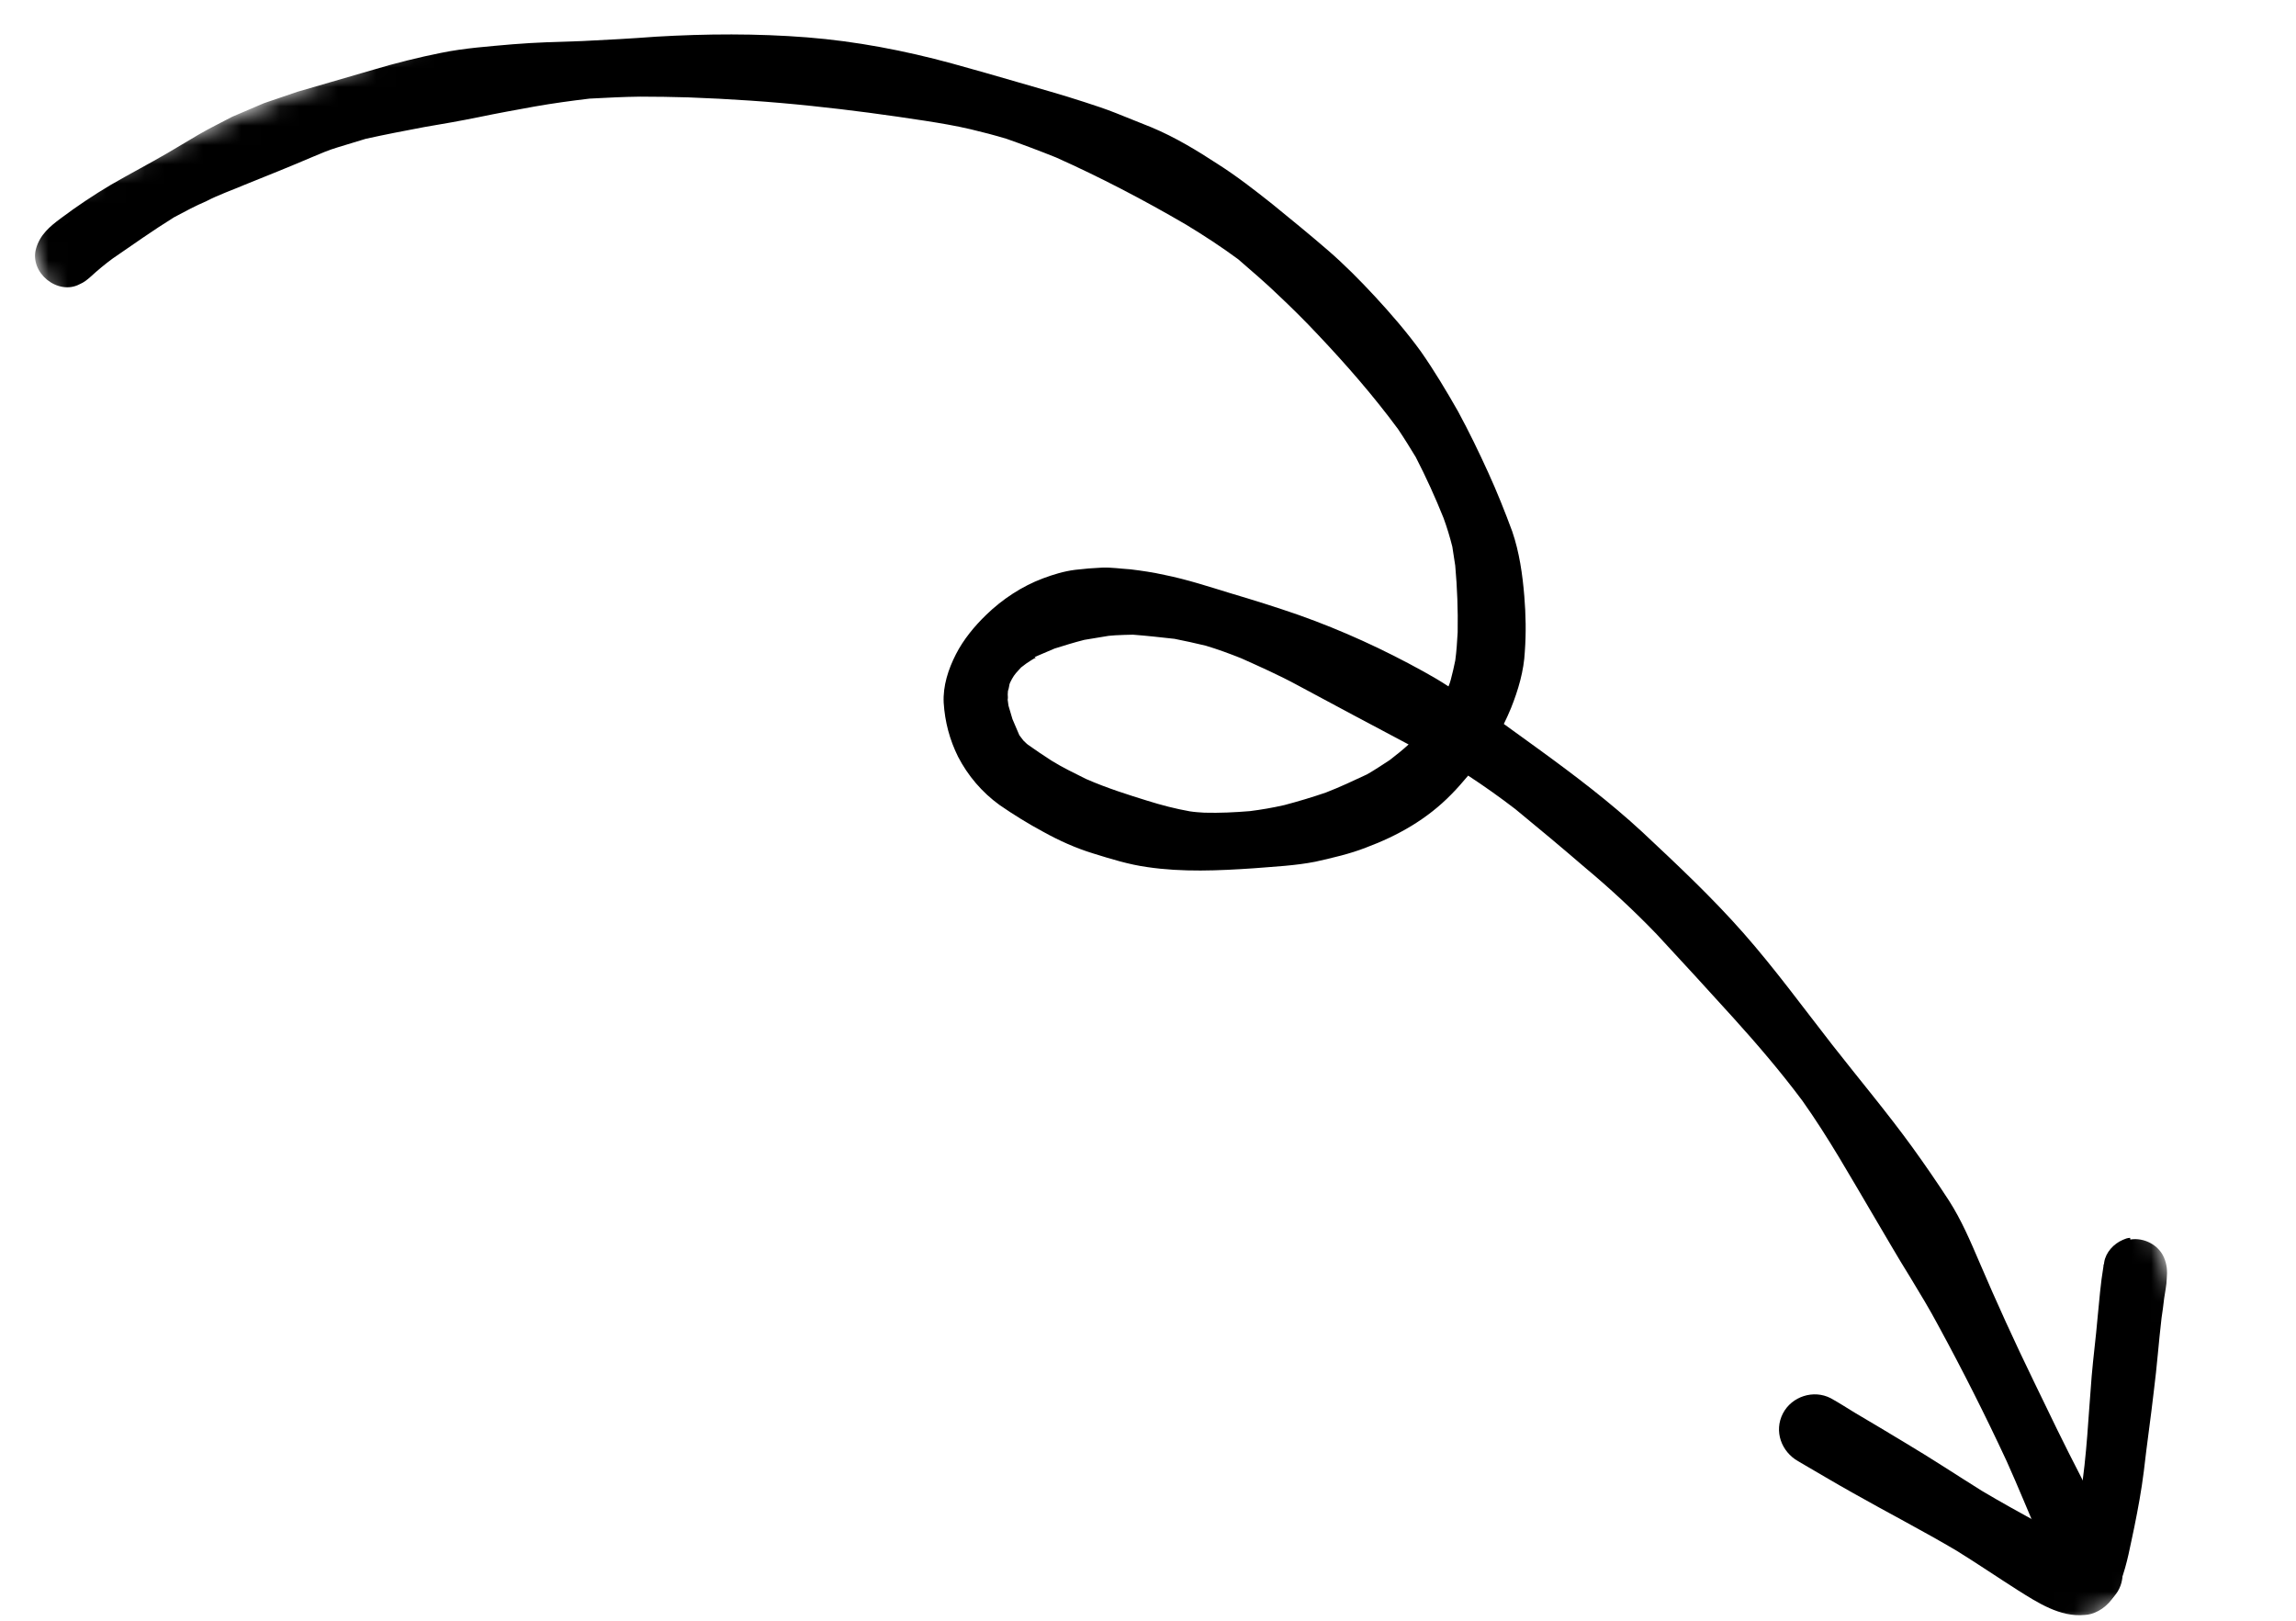 <svg width="119" height="84" viewBox="0 0 119 84" fill="none" xmlns="http://www.w3.org/2000/svg">
<g clip-path="url(#clip0_418_524)">
<mask id="mask0_418_524" style="mask-type:luminance" maskUnits="userSpaceOnUse" x="0" y="-22" width="119" height="134">
<path d="M43.676 111.391L118.281 79.503L75.323 -21L0.718 10.888L43.676 111.391Z" fill="white"/>
</mask>
<g mask="url(#mask0_418_524)">
<path d="M12.921 5.672C13.174 5.564 13.427 5.456 13.681 5.348C14.259 5.16 14.827 4.948 15.405 4.76C16.711 4.382 18.042 3.993 19.347 3.615C20.515 3.265 21.679 2.977 22.865 2.739C24.076 2.491 25.327 2.406 26.567 2.295C27.782 2.195 28.968 2.167 30.179 2.128C31.441 2.068 32.728 1.997 34.004 1.901C36.603 1.748 39.231 1.732 41.834 1.937C44.375 2.139 46.887 2.622 49.327 3.286C50.48 3.601 51.607 3.928 52.735 4.254C53.898 4.595 55.051 4.911 56.2 5.288C56.757 5.469 57.314 5.65 57.856 5.868C58.47 6.114 59.084 6.361 59.699 6.607C60.902 7.111 62.033 7.795 63.113 8.501C64.099 9.127 65.042 9.862 65.949 10.582C66.913 11.368 67.878 12.153 68.828 12.975C69.684 13.717 70.475 14.516 71.251 15.352C72.085 16.253 72.916 17.215 73.645 18.221C74.338 19.212 74.966 20.261 75.569 21.321C76.135 22.366 76.64 23.408 77.131 24.486C77.589 25.488 77.997 26.511 78.379 27.545C78.746 28.616 78.912 29.773 79.004 30.901C79.083 31.855 79.1 32.806 79.031 33.764C78.983 34.772 78.689 35.766 78.312 36.706C78.196 36.995 78.069 37.258 77.942 37.522C78.546 37.953 79.16 38.409 79.763 38.84C81.631 40.197 83.448 41.576 85.131 43.133C86.93 44.819 88.728 46.505 90.357 48.354C91.986 50.203 93.433 52.189 94.957 54.142C96.343 55.915 97.806 57.655 99.116 59.461C99.777 60.376 100.412 61.302 101.022 62.239C101.654 63.226 102.119 64.315 102.585 65.403C103.472 67.479 104.421 69.559 105.409 71.591C106.21 73.255 107 74.894 107.852 76.536C108.581 77.961 109.219 79.454 109.872 80.912C110.229 81.747 109.874 82.737 109.049 83.12C108.214 83.477 107.224 83.122 106.841 82.297C106.484 81.462 106.116 80.601 105.734 79.776C105.16 78.434 104.601 77.057 104.002 75.726C102.899 73.353 101.719 71.013 100.463 68.706C100.008 67.852 99.503 67.02 98.998 66.188C98.333 65.125 97.731 64.065 97.092 62.99C95.904 60.983 94.768 58.954 93.414 57.047C92.295 55.55 91.096 54.146 89.847 52.764C88.539 51.317 87.196 49.855 85.863 48.418C84.679 47.188 83.44 46.041 82.136 44.952C80.951 43.931 79.741 42.921 78.542 41.937C77.74 41.321 76.924 40.742 76.093 40.199C75.814 40.528 75.535 40.857 75.221 41.171C73.972 42.453 72.453 43.312 70.8 43.928C69.954 44.26 69.079 44.455 68.179 44.66C67.13 44.868 66.042 44.914 65.001 45C63.168 45.125 61.288 45.21 59.466 44.94C58.512 44.809 57.58 44.519 56.647 44.229C55.751 43.954 54.898 43.57 54.074 43.113C53.298 42.697 52.524 42.219 51.802 41.719C50.892 41.06 50.166 40.203 49.657 39.223C49.217 38.333 48.975 37.418 48.911 36.428C48.865 35.549 49.152 34.678 49.543 33.912C49.934 33.146 50.506 32.453 51.121 31.86C51.946 31.059 52.973 30.38 54.058 29.976C54.601 29.774 55.129 29.609 55.725 29.533C56.21 29.476 56.644 29.44 57.113 29.419C57.583 29.398 58.097 29.478 58.588 29.507C59.188 29.58 59.763 29.664 60.359 29.798C61.505 30.027 62.654 30.404 63.757 30.741C64.956 31.097 66.131 31.463 67.327 31.88C69.586 32.681 71.71 33.659 73.788 34.807C74.218 35.042 74.659 35.303 75.074 35.575C75.118 35.466 75.161 35.358 75.194 35.224C75.288 34.884 75.357 34.555 75.426 34.227C75.492 33.749 75.521 33.258 75.55 32.766C75.57 31.62 75.527 30.471 75.424 29.317C75.38 29.006 75.327 28.67 75.273 28.334C75.143 27.82 74.999 27.343 74.819 26.851C74.389 25.777 73.91 24.725 73.379 23.694C73.076 23.195 72.784 22.721 72.455 22.233C71.177 20.503 69.769 18.89 68.296 17.334C67.635 16.628 66.959 15.959 66.259 15.3C65.594 14.656 64.89 14.059 64.175 13.437C63.3 12.792 62.386 12.195 61.458 11.634C59.265 10.355 57.028 9.186 54.734 8.16C53.866 7.812 53.01 7.49 52.164 7.193C51.546 7.008 50.939 6.848 50.307 6.699C49.54 6.518 48.734 6.383 47.965 6.263C46.009 5.961 44.039 5.695 42.066 5.491C39.933 5.265 37.807 5.125 35.678 5.047C34.829 5.021 34.015 5.01 33.177 5.009C32.313 5.019 31.434 5.065 30.556 5.111C29.587 5.226 28.654 5.355 27.707 5.521C26.734 5.697 25.762 5.873 24.8 6.074C23.863 6.265 22.916 6.43 21.994 6.585C20.996 6.772 19.973 6.97 18.96 7.193C18.483 7.337 17.98 7.492 17.503 7.636C17.051 7.77 16.621 7.954 16.19 8.137C15.026 8.635 13.876 9.097 12.7 9.569C12.042 9.851 11.337 10.092 10.7 10.424C10.118 10.673 9.583 10.962 9.022 11.261C7.934 11.936 6.877 12.687 5.835 13.402C5.448 13.687 5.072 13.998 4.707 14.333C4.511 14.507 4.356 14.633 4.128 14.73C3.007 15.329 1.511 14.142 1.87 12.881C2.073 12.165 2.58 11.739 3.148 11.317C3.987 10.689 4.848 10.111 5.756 9.573C6.74 9.003 7.72 8.494 8.679 7.935C9.228 7.61 9.753 7.296 10.303 6.971C10.878 6.636 11.449 6.362 12.035 6.051C12.111 6.019 12.187 5.986 12.288 5.943C12.465 5.867 12.668 5.781 12.845 5.705L12.921 5.672ZM53.689 34.086C53.512 34.162 53.356 34.288 53.19 34.389C53.099 34.458 53.009 34.527 52.919 34.595C52.839 34.689 52.734 34.794 52.654 34.888C52.575 34.982 52.52 35.065 52.452 35.184C52.423 35.256 52.383 35.303 52.354 35.376C52.325 35.448 52.31 35.484 52.307 35.545C52.289 35.643 52.27 35.74 52.241 35.813C52.238 35.874 52.234 35.936 52.23 35.997C52.237 36.084 52.245 36.171 52.227 36.268C52.245 36.38 52.252 36.467 52.27 36.579C52.342 36.818 52.414 37.056 52.475 37.27C52.572 37.498 52.681 37.751 52.778 37.979L52.832 38.105C52.832 38.105 52.969 38.286 53.038 38.377C53.132 38.456 53.2 38.547 53.283 38.601C53.674 38.883 54.089 39.155 54.505 39.426C55.075 39.781 55.675 40.064 56.286 40.372C57.392 40.857 58.53 41.209 59.462 41.499C60.189 41.727 60.93 41.92 61.674 42.051C61.931 42.091 62.177 42.105 62.422 42.12C63.211 42.142 64.002 42.103 64.783 42.039C65.38 41.964 65.965 41.863 66.566 41.726C67.292 41.535 68.008 41.319 68.714 41.078C69.433 40.8 70.157 40.461 70.855 40.133C71.263 39.898 71.636 39.649 72.034 39.389C72.37 39.126 72.707 38.862 73.007 38.584C72.039 38.07 71.07 37.555 70.102 37.041C69.17 36.541 68.238 36.041 67.305 35.542C66.29 34.988 65.221 34.517 64.332 34.118C63.717 33.872 63.114 33.651 62.496 33.466C61.961 33.335 61.401 33.215 60.877 33.11C60.154 33.03 59.431 32.949 58.719 32.895C58.422 32.901 58.126 32.908 57.804 32.926C57.692 32.944 57.569 32.937 57.457 32.955C57.034 33.016 56.622 33.102 56.199 33.163C55.685 33.293 55.183 33.448 54.655 33.614C54.3 33.765 53.946 33.916 53.617 34.057L53.689 34.086Z" fill="black"/>
<path d="M110.412 64.243C111.11 64.125 111.876 64.516 112.157 65.174C112.32 65.554 112.337 65.876 112.301 66.281C112.293 66.613 112.21 66.978 112.166 67.296C112.133 67.64 112.075 67.994 112.031 68.312C111.882 69.573 111.794 70.839 111.634 72.075C111.477 73.459 111.269 74.865 111.113 76.25C110.992 77.229 110.811 78.205 110.618 79.156C110.415 80.081 110.258 81.046 109.921 81.939C109.791 82.264 109.671 82.615 109.458 82.886C109.056 83.417 108.485 83.691 108.04 83.701C106.775 83.823 105.611 83.063 104.589 82.422C103.519 81.741 102.465 81.024 101.406 80.369C99.642 79.326 97.8 78.377 96.022 77.37C95.079 76.845 94.151 76.284 93.197 75.733C92.326 75.237 91.933 74.178 92.407 73.256C92.868 72.371 93.999 72.007 94.885 72.467C95.314 72.703 95.73 72.974 96.135 73.22C97.016 73.742 97.898 74.263 98.707 74.755C100.113 75.592 101.489 76.501 102.714 77.265C103.679 77.84 104.658 78.38 105.637 78.919C106.197 79.249 106.782 79.568 107.342 79.897C107.538 79.095 107.723 78.267 107.833 77.472C108.164 75.444 108.238 73.376 108.41 71.327C108.494 70.333 108.629 69.317 108.713 68.323C108.804 67.416 108.87 66.519 109.023 65.616C109.012 65.591 109.041 65.518 109.055 65.482C109.055 65.482 109.044 65.457 109.059 65.421C109.139 64.907 109.548 64.463 110.029 64.258C110.155 64.204 110.257 64.16 110.405 64.157L110.412 64.243Z" fill="black"/>
</g>
</g>
<defs>
<clipPath id="clip0_418_524">
<rect width="119" height="84" fill="white"/>
</clipPath>
</defs>
</svg>
